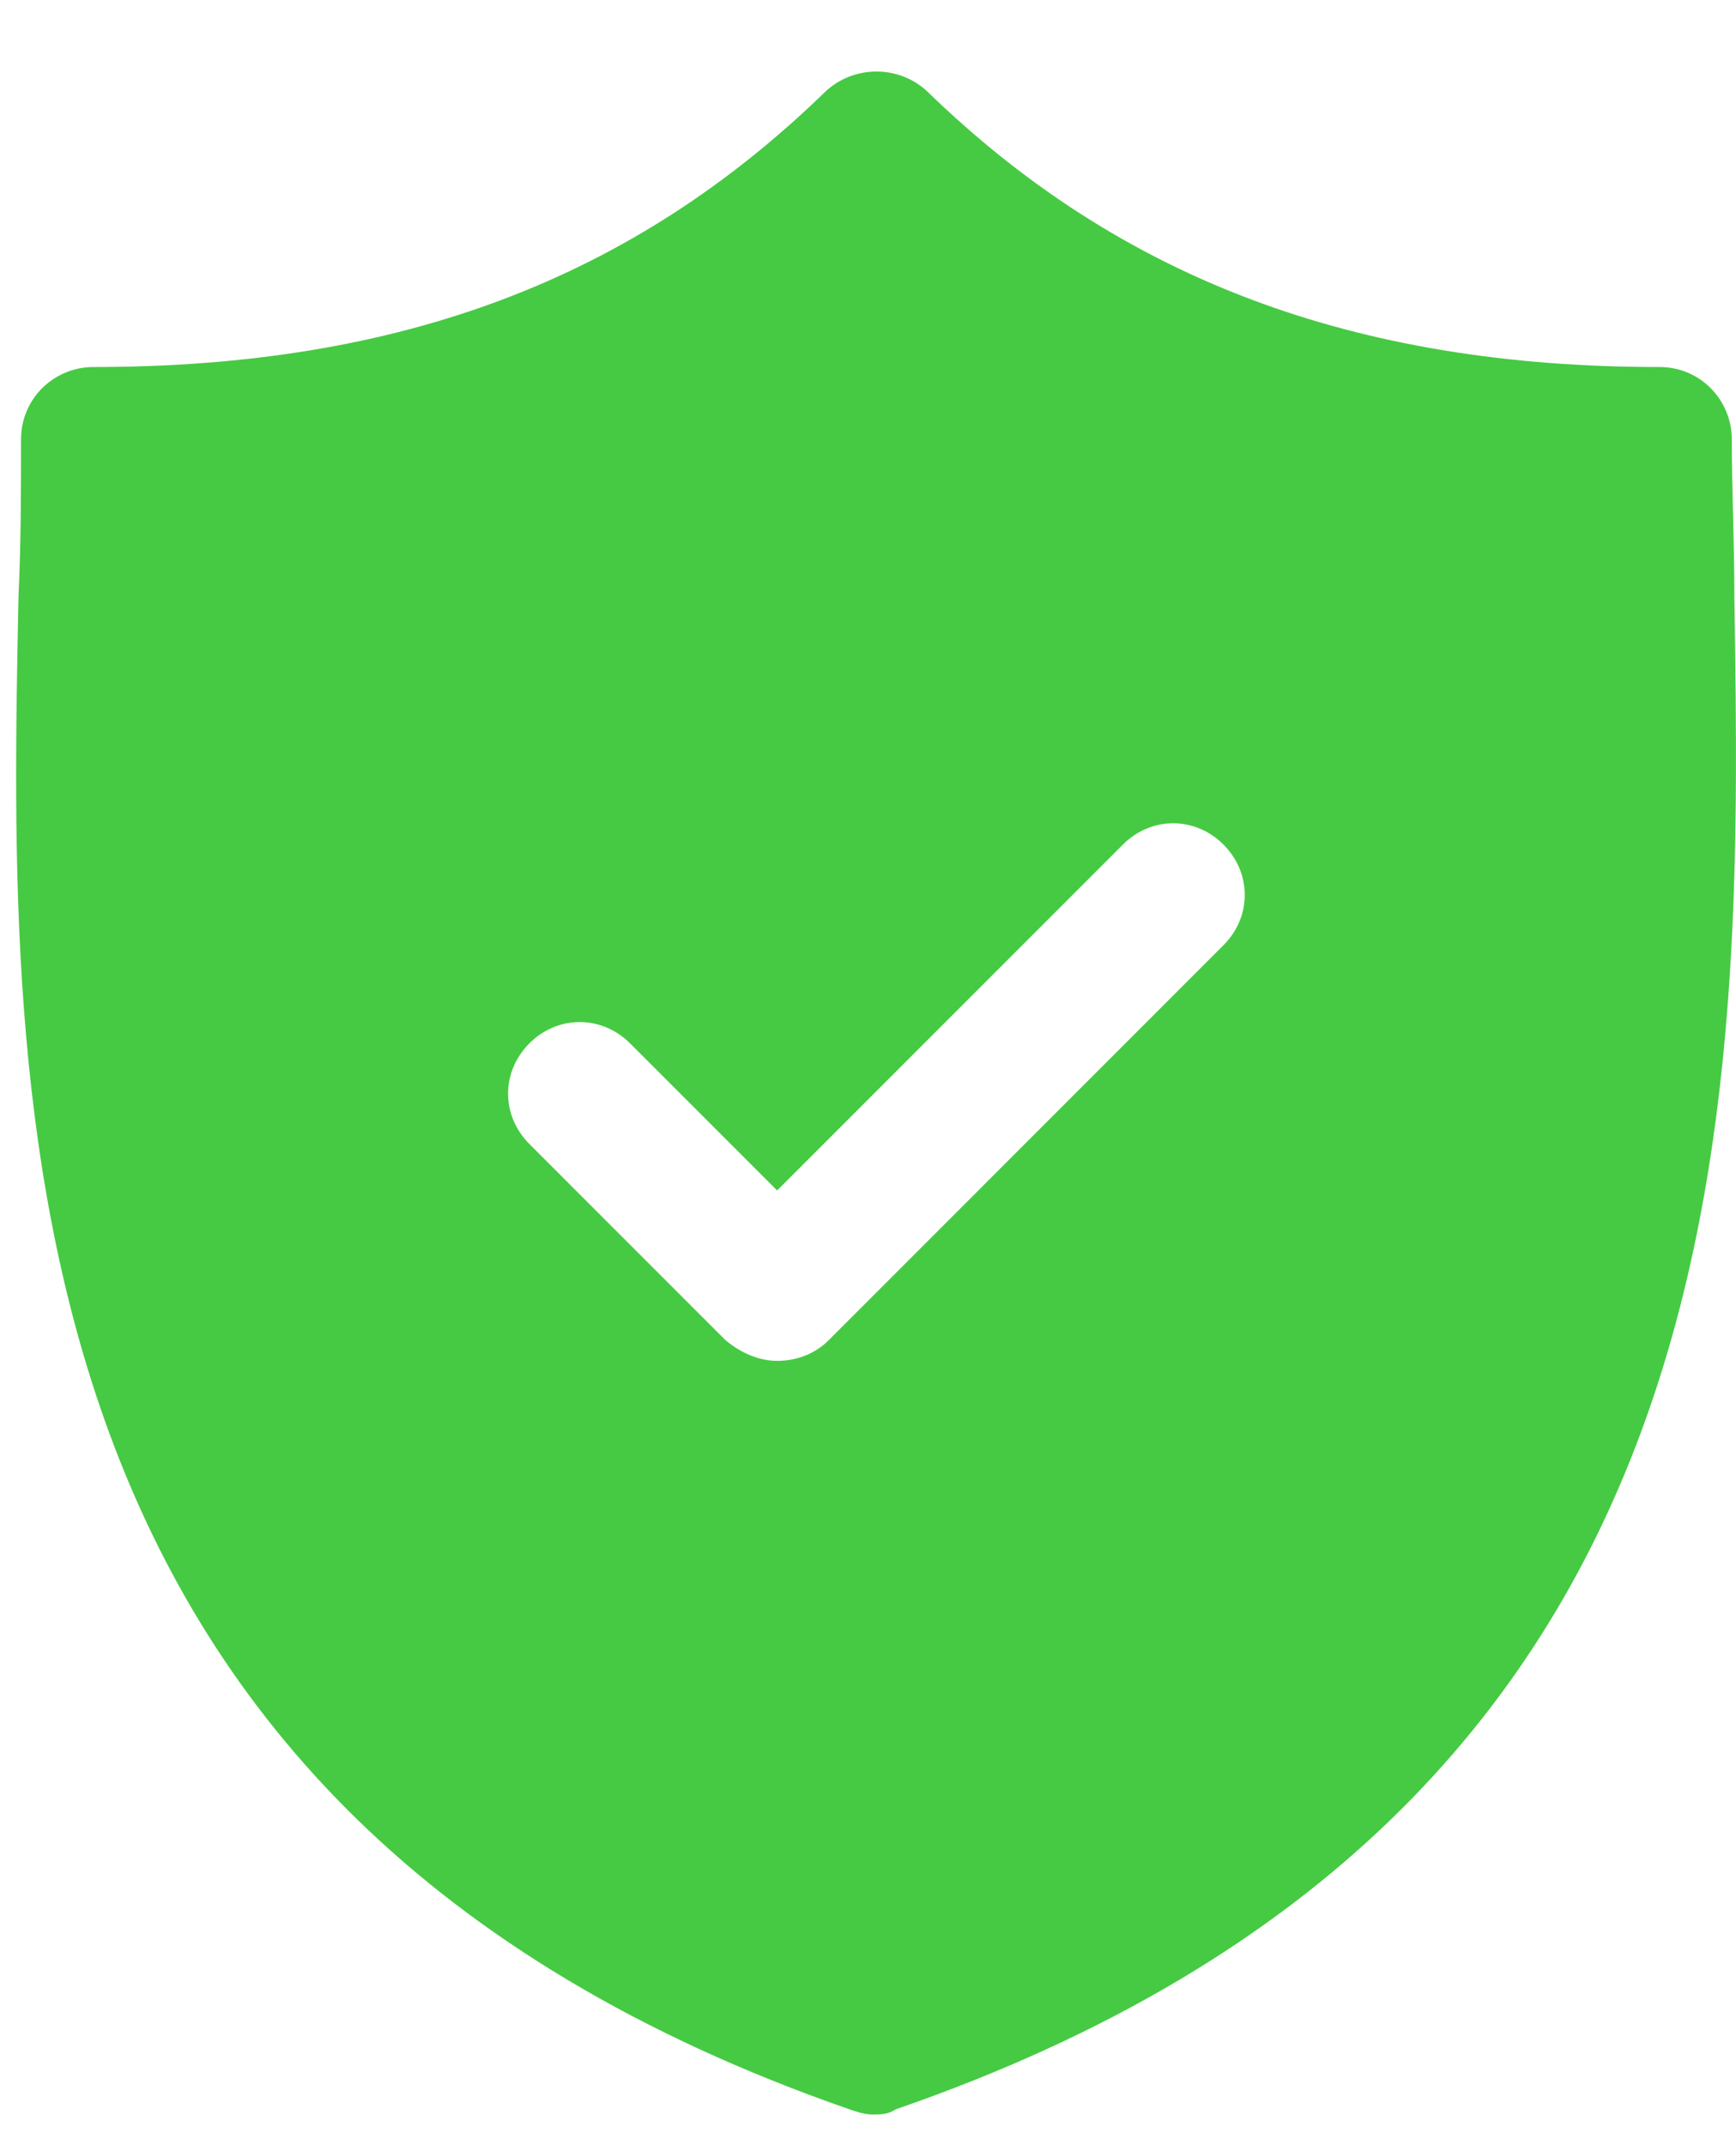 <svg width="17" height="21" viewBox="0 0 17 21" fill="none" xmlns="http://www.w3.org/2000/svg">
<path d="M16.984 5.842C16.984 5.311 16.959 4.781 16.959 4.301C16.959 3.922 16.656 3.593 16.252 3.593C13.27 3.593 10.971 2.734 9.075 0.89C8.798 0.637 8.368 0.637 8.09 0.89C6.195 2.734 3.921 3.593 0.914 3.593C0.535 3.593 0.206 3.896 0.206 4.301C0.206 4.781 0.206 5.311 0.181 5.842C0.08 10.871 -0.046 17.744 8.318 20.649C8.393 20.675 8.469 20.7 8.545 20.7C8.621 20.7 8.696 20.7 8.772 20.649C17.186 17.743 17.06 10.871 16.984 5.842H16.984ZM11.981 9.253L8.115 13.12C7.989 13.246 7.812 13.322 7.61 13.322C7.433 13.322 7.256 13.246 7.105 13.12L5.184 11.199C4.906 10.921 4.906 10.492 5.184 10.214C5.462 9.936 5.892 9.936 6.17 10.214L7.61 11.654L10.996 8.268C11.274 7.99 11.703 7.99 11.981 8.268C12.259 8.546 12.259 8.976 11.981 9.253L11.981 9.253Z" fill="#46CA43"/>
</svg>
